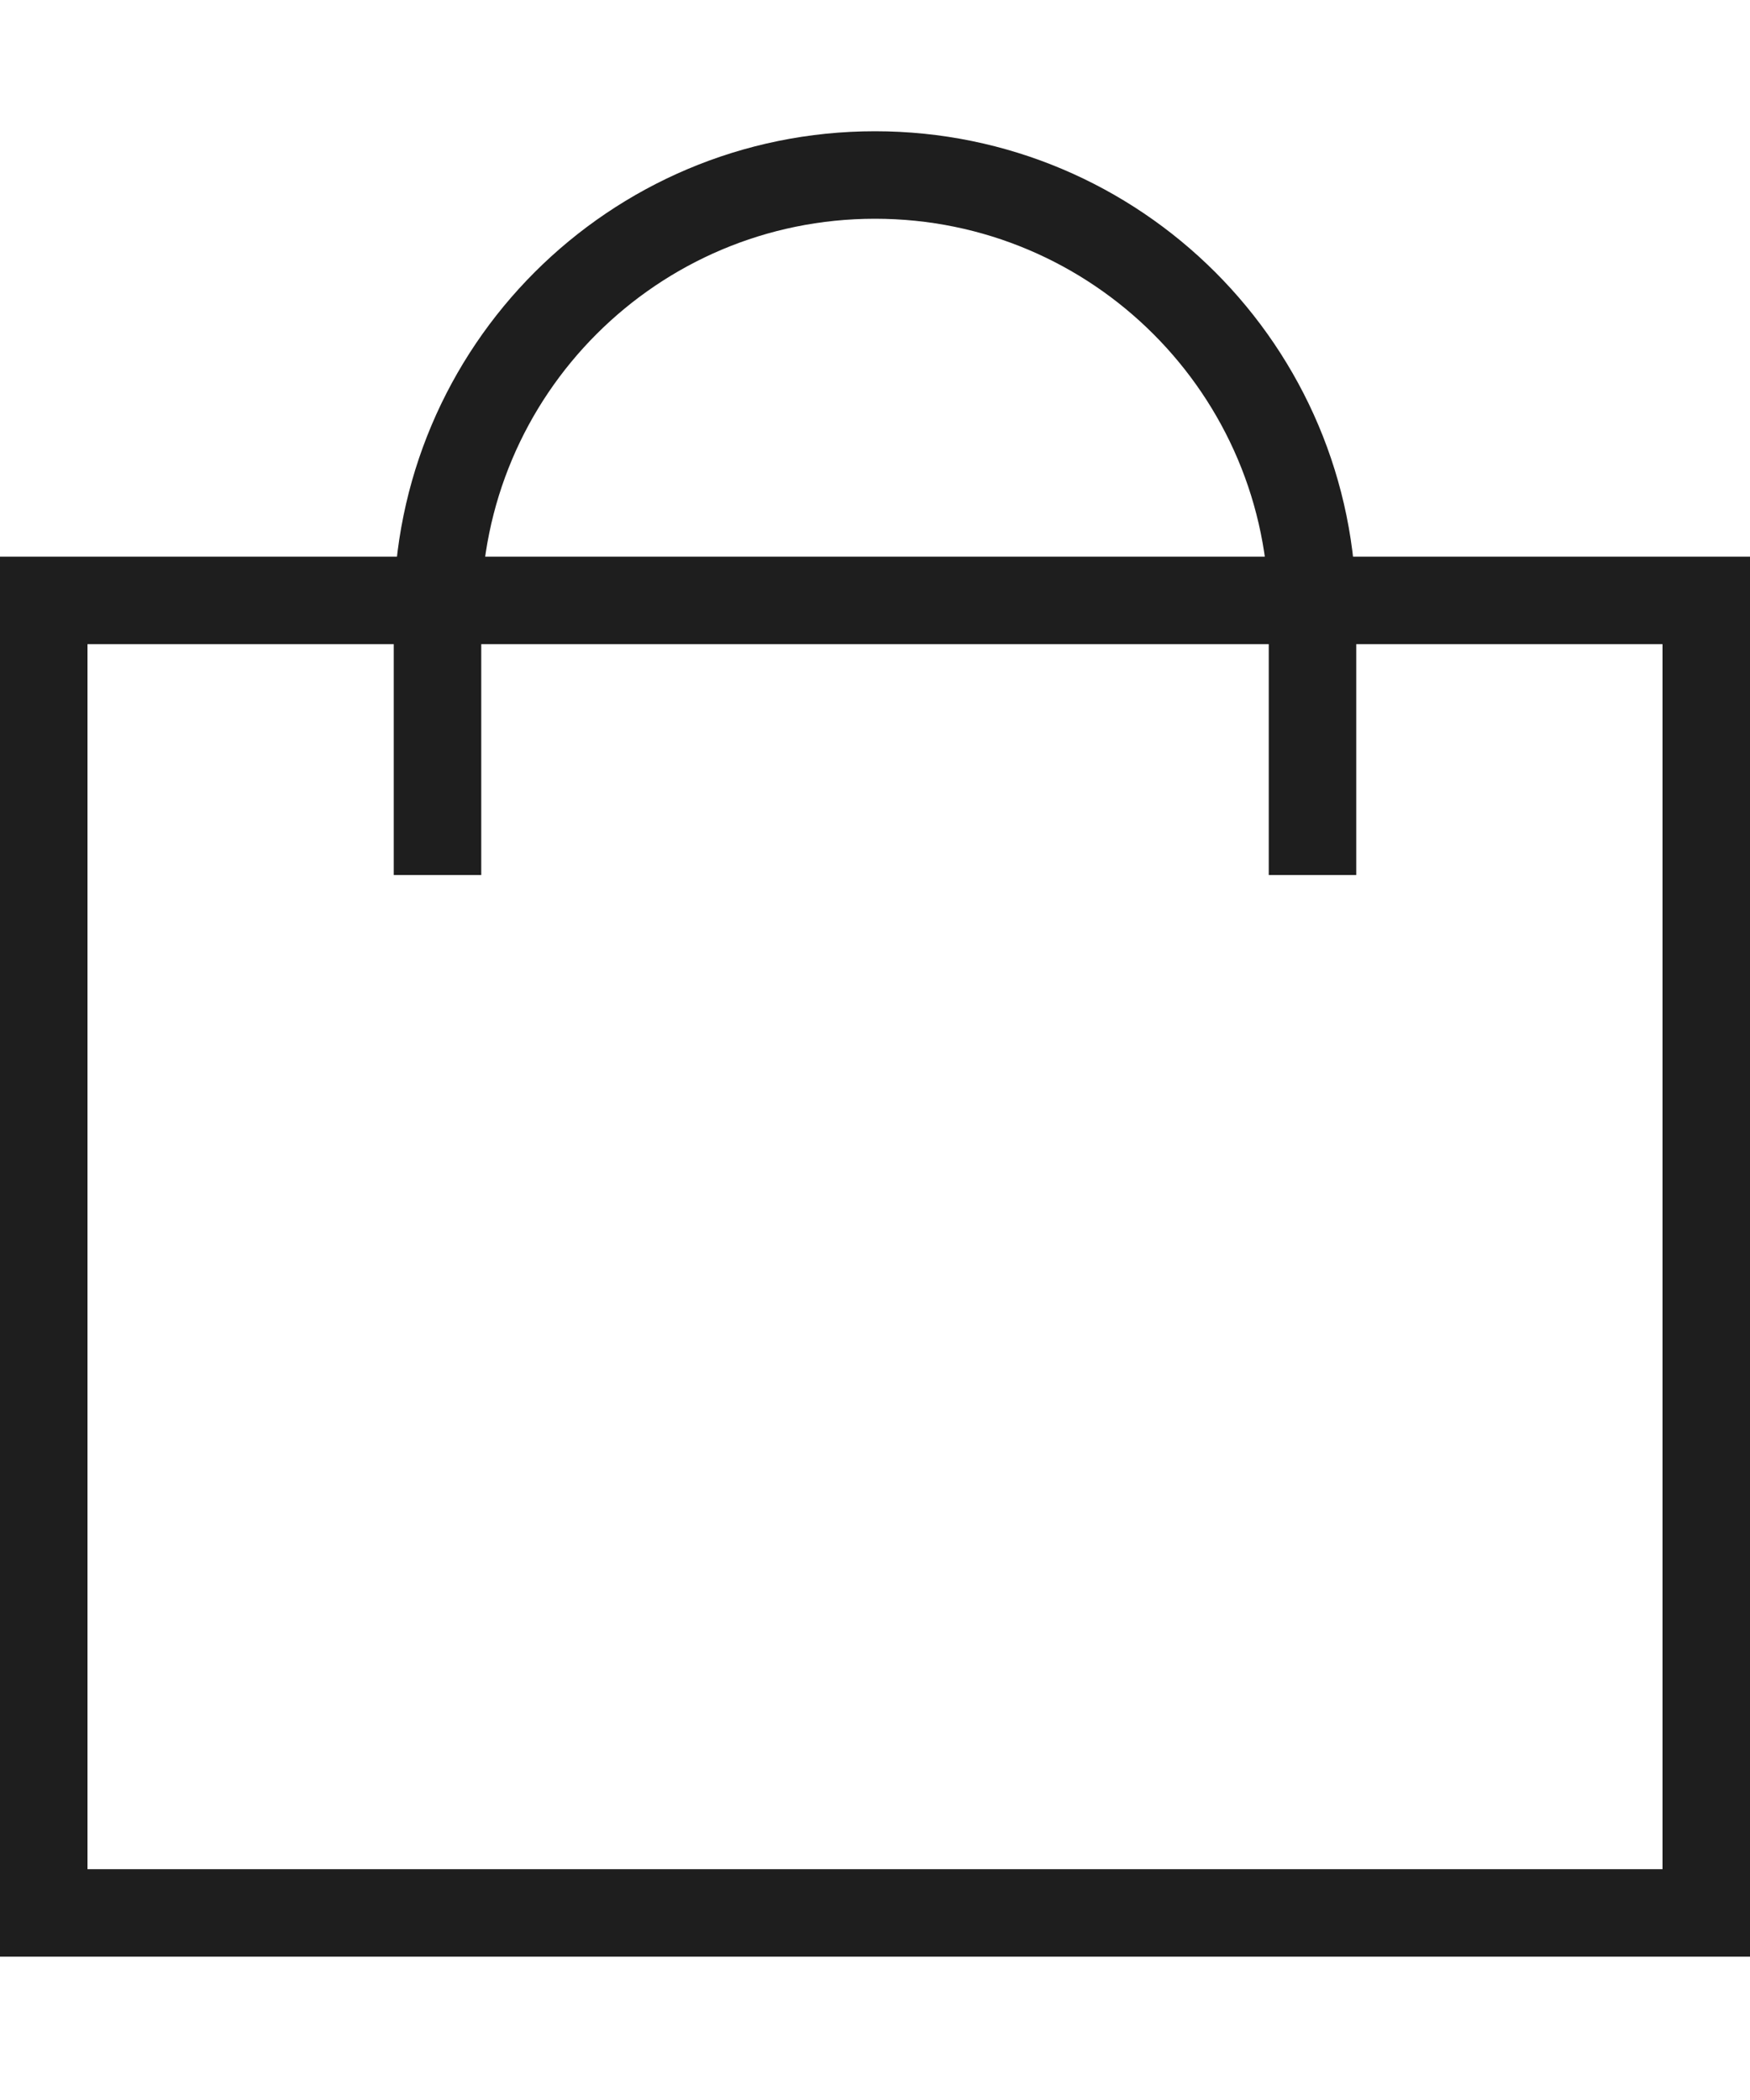 <?xml version="1.0" encoding="UTF-8"?> <svg xmlns="http://www.w3.org/2000/svg" width="10" height="12" viewBox="0 0 10 12" fill="none"><rect x="0.25" y="3.431" width="9.5" height="7.5" stroke="#1E1E1E" stroke-width="0.5"></rect><path d="M2.5 5L2.5 3.5C2.5 2.119 3.619 1 5 1V1C6.38 1 7.5 2.119 7.5 3.5L7.5 5" stroke="#1E1E1E" stroke-width="0.5"></path></svg> 